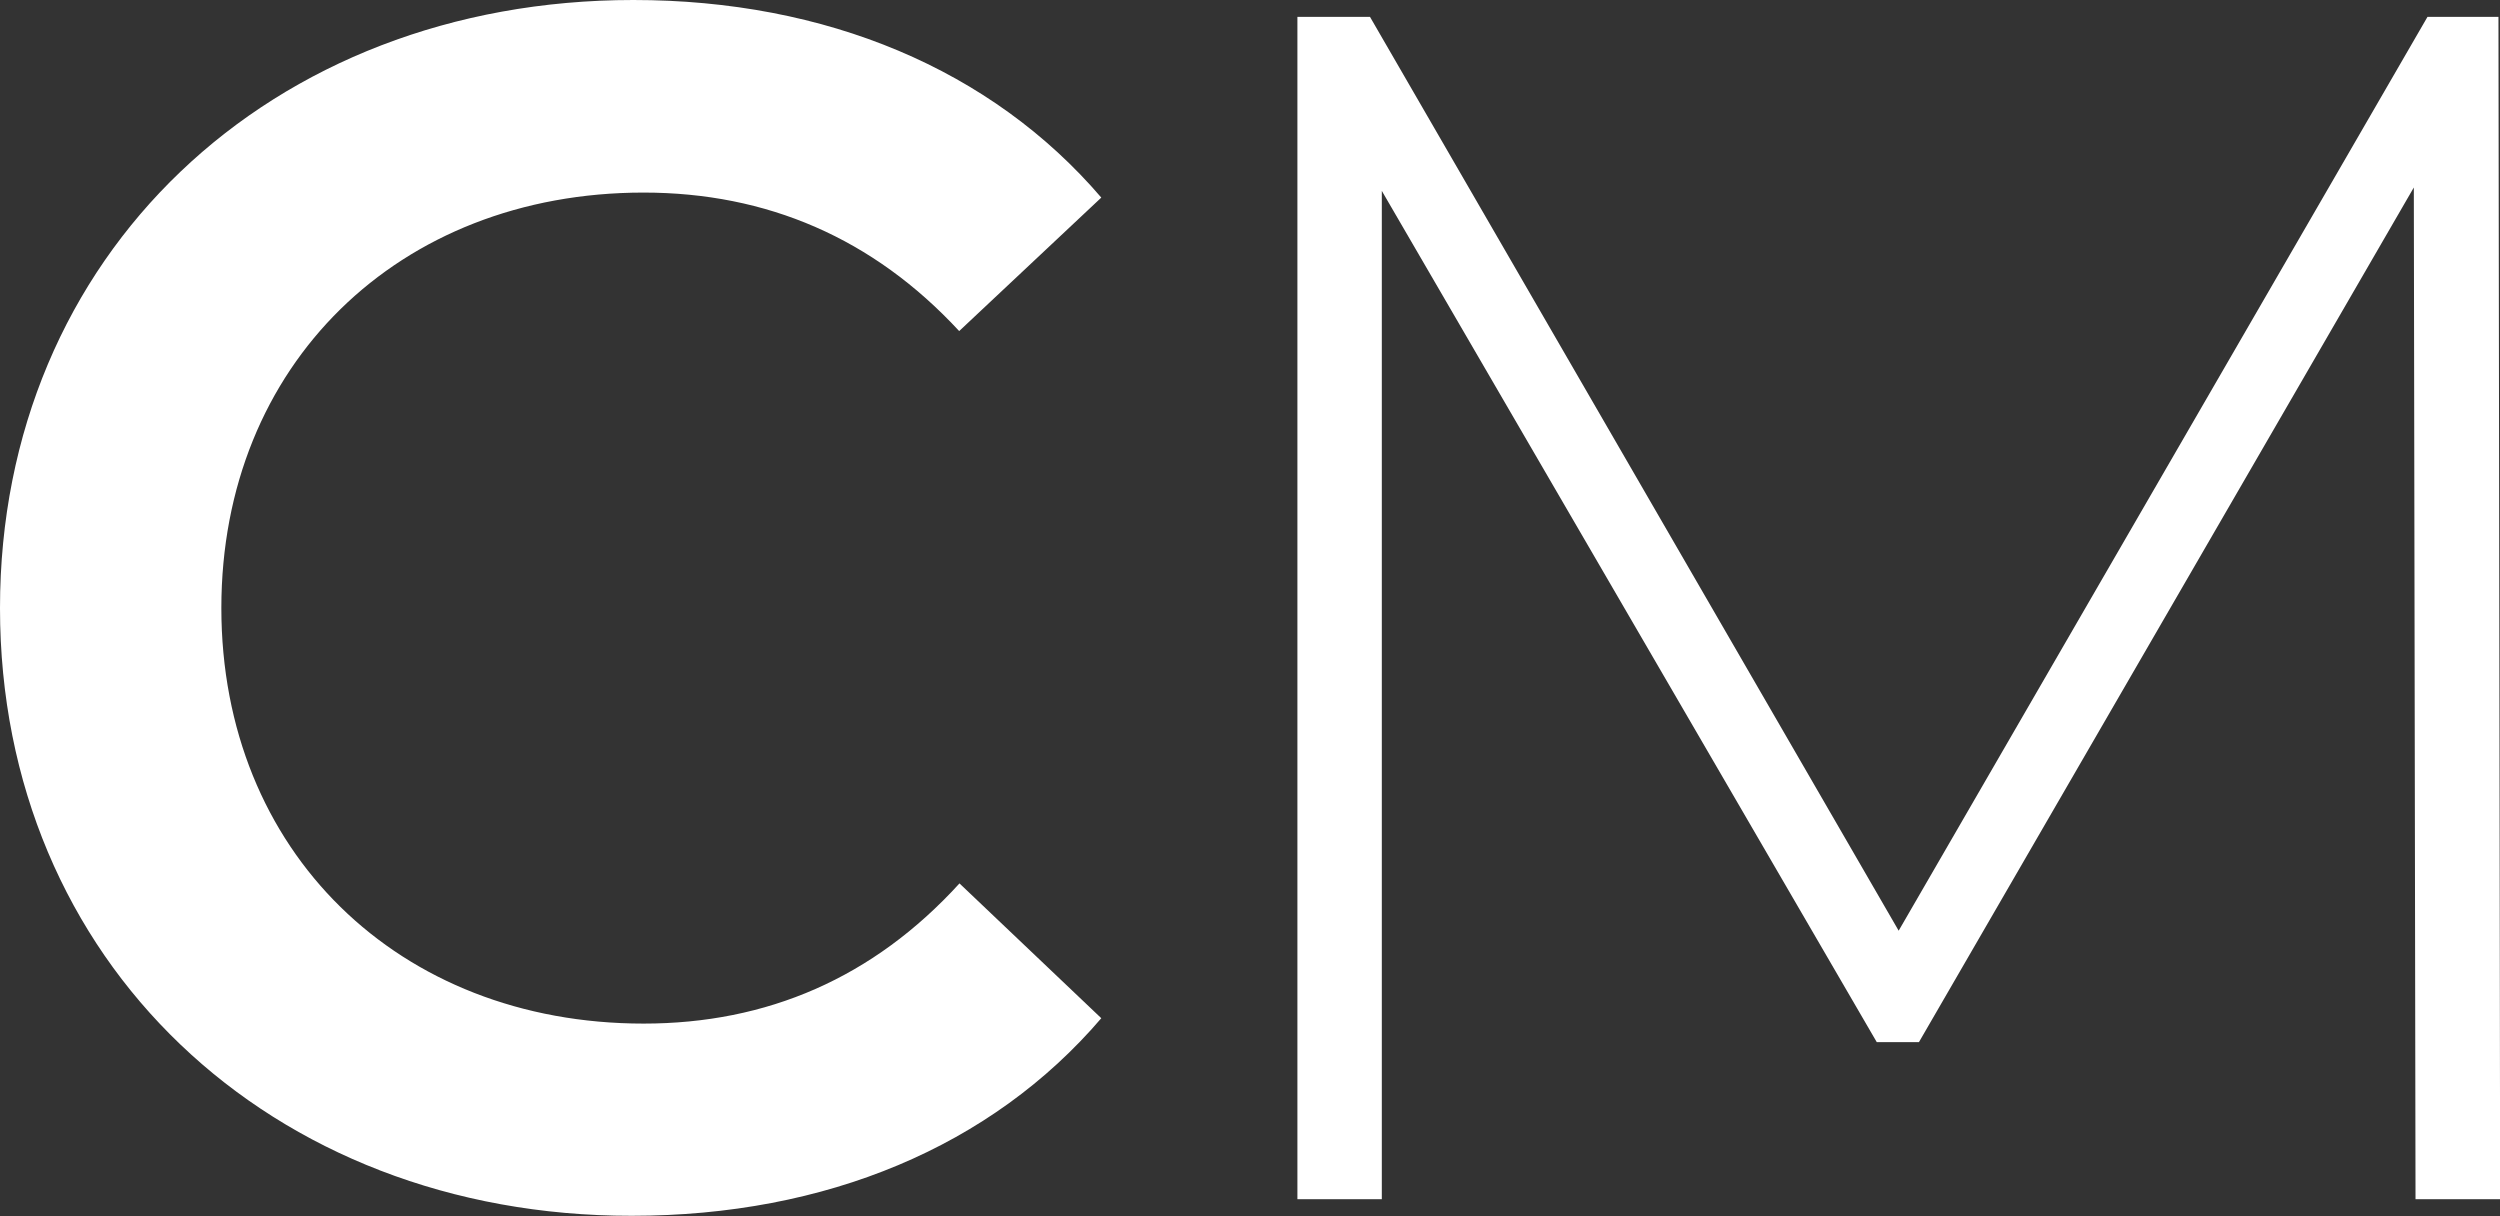<svg xmlns="http://www.w3.org/2000/svg" viewBox="0 0 338.83 164.82"><rect x="0" y="0" width="338.83" height="164.82" fill="#333333" stroke="none"/><defs><style>.cls-1{fill:#fff;}</style></defs><g id="Capa_2" data-name="Capa 2"><g id="Capa_1-2" data-name="Capa 1"><path class="cls-1" d="M0,82.41C0,34.57,36.63,0,85.84,0c26.1,0,48.54,9.39,63.42,26.78L130,44.87C118.35,32.28,103.93,26.1,87.22,26.1,54,26.1,30,49.45,30,82.41s24,56.32,57.23,56.32c16.71,0,31.13-6.18,42.81-19L149.26,138c-14.88,17.4-37.32,26.78-63.64,26.78C36.63,164.82,0,130.26,0,82.41Z"/><path class="cls-1" d="M327.38,162.53l-.23-137.12L260.08,141.24h-5.72L187.28,25.87V162.53H175.84V2.29h9.84l71.65,123.85L329,2.29h9.62l.23,160.24Z"/></g></g></svg>